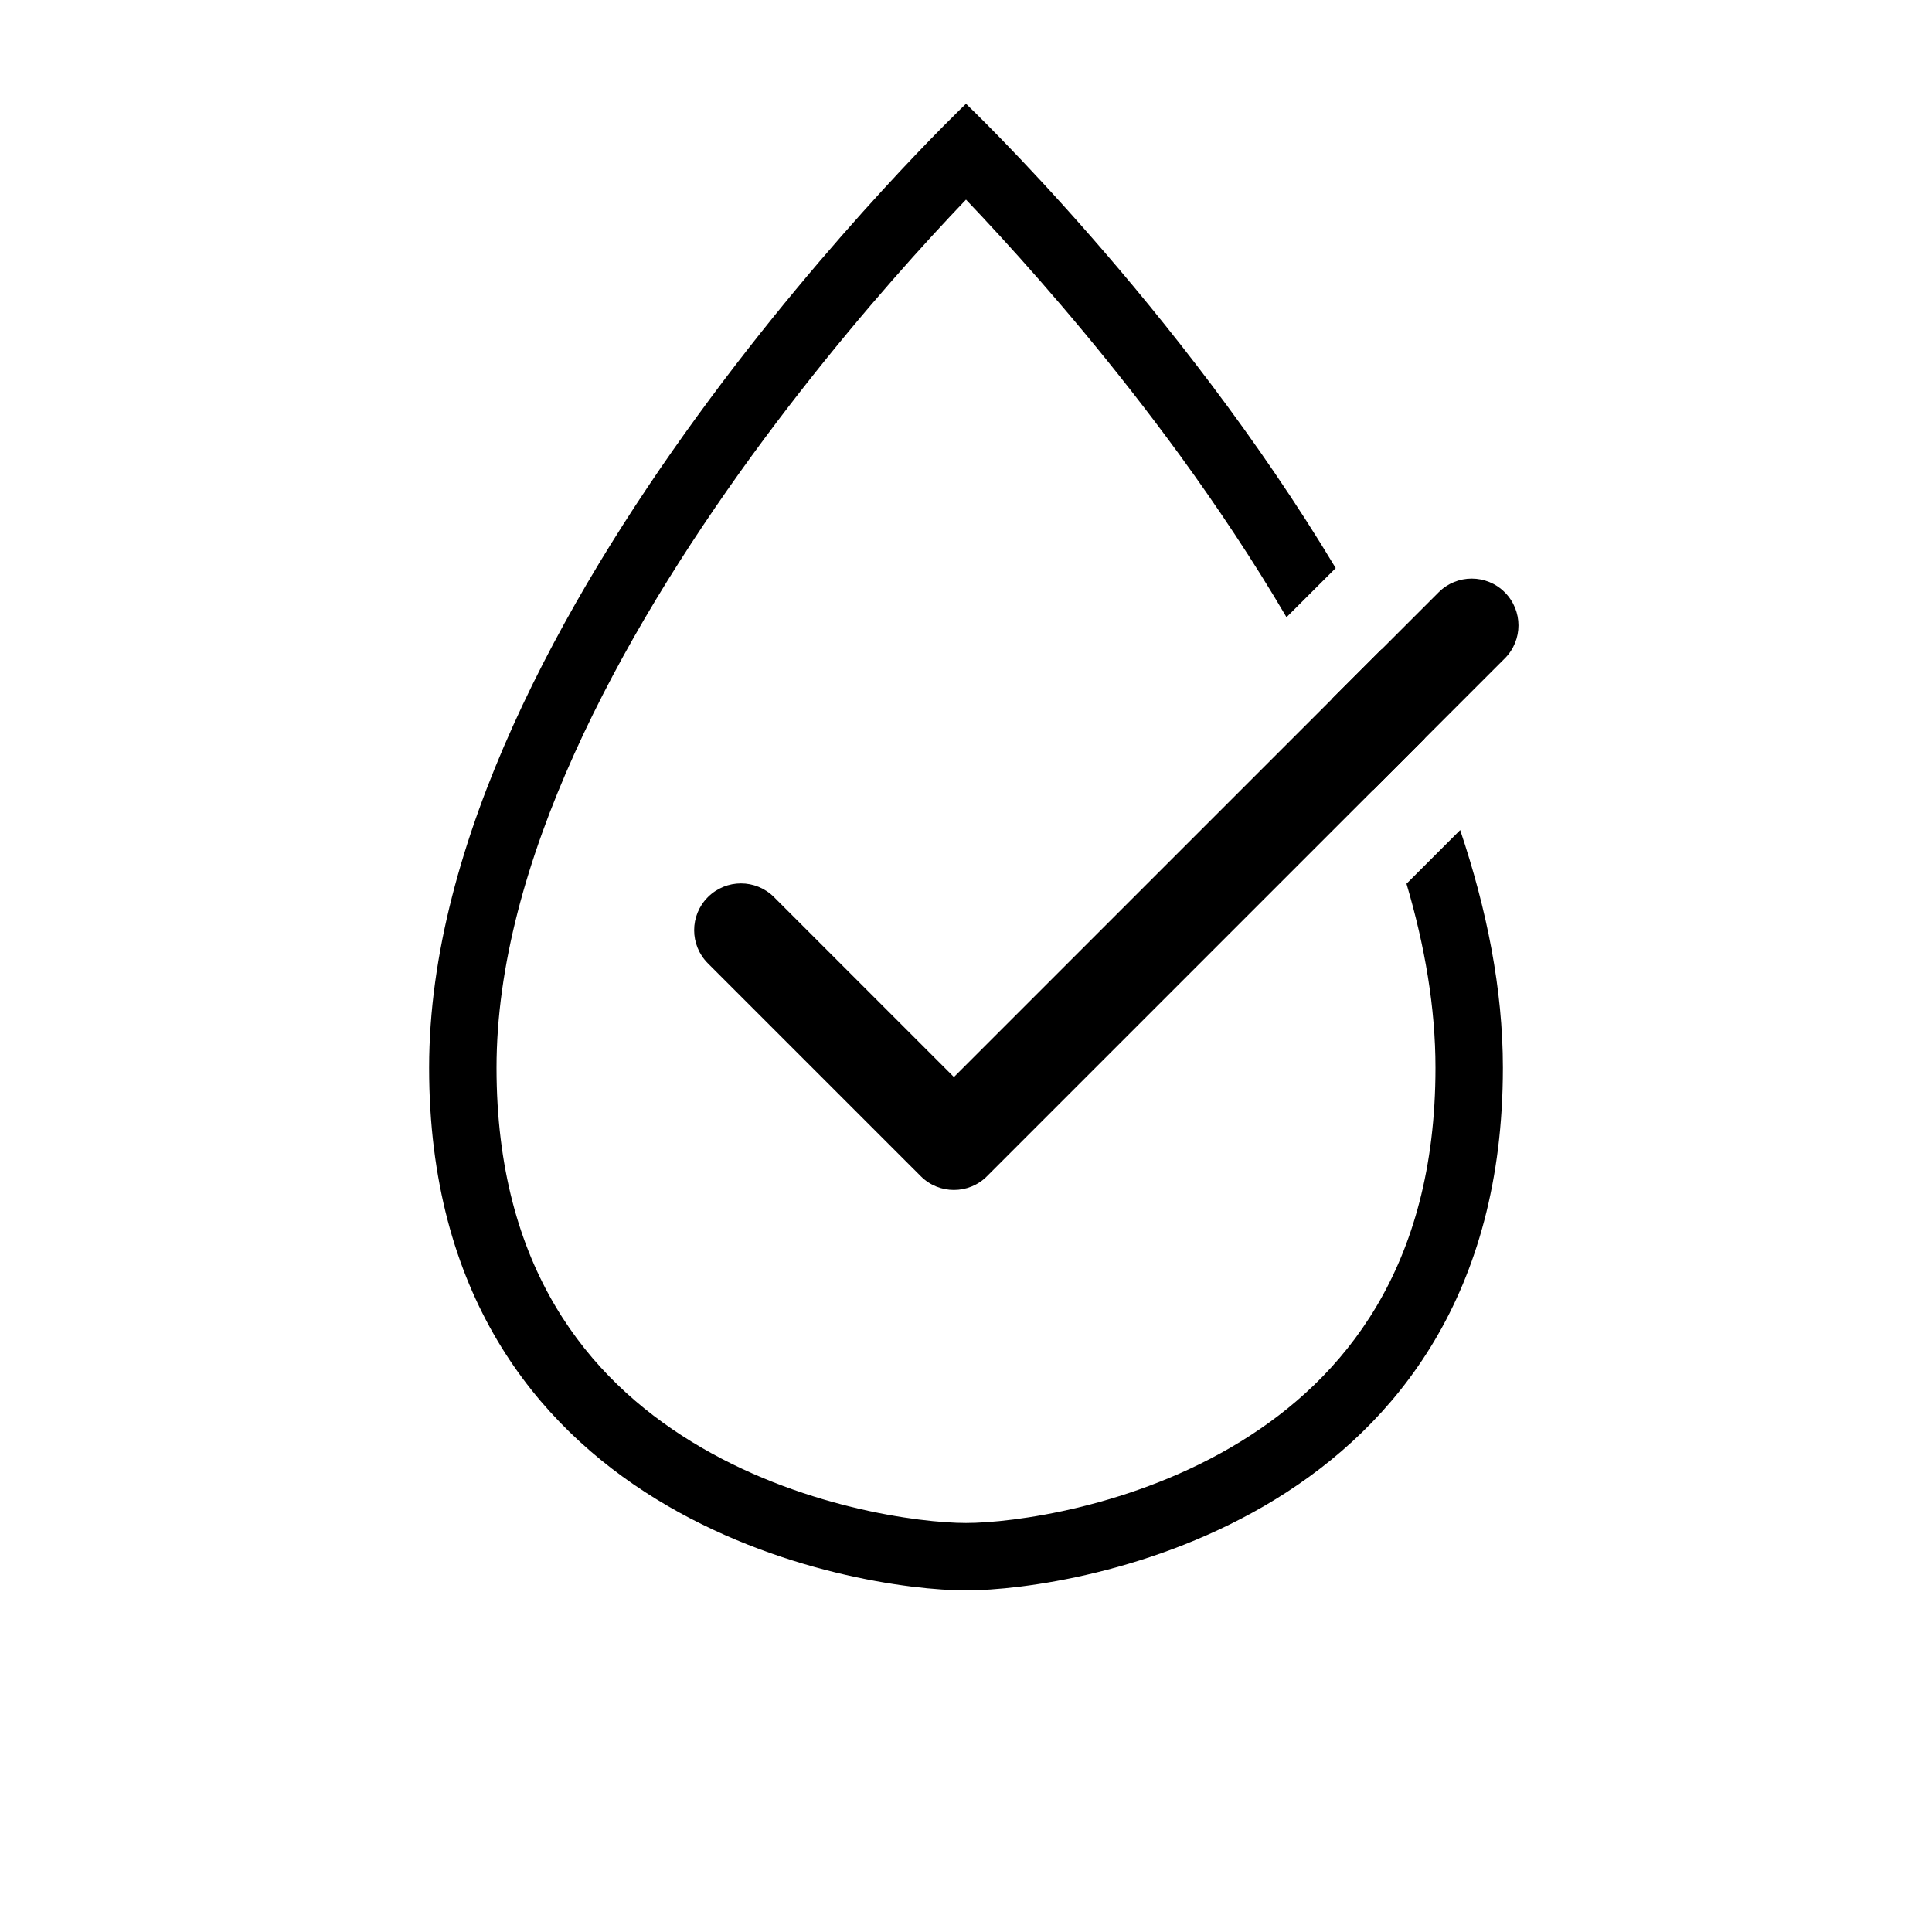 <svg width="28" height="28" viewBox="0 0 28 28" fill="none" xmlns="http://www.w3.org/2000/svg">
<path fill-rule="evenodd" clip-rule="evenodd" d="M21.808 8.584C22.073 8.849 22.073 9.278 21.808 9.543L14.304 17.047C14.04 17.312 13.61 17.312 13.345 17.047L10.259 13.961C9.994 13.696 9.994 13.267 10.259 13.002C10.524 12.737 10.953 12.737 11.218 13.002L13.825 15.609L20.85 8.584C21.114 8.319 21.544 8.319 21.808 8.584Z" fill="black"/>
<path fill-rule="evenodd" clip-rule="evenodd" d="M19.358 8.233C17.075 4.428 14 1.504 14 1.504C14 1.504 6.219 8.904 6.219 15.474C6.219 22.045 12.4 23.049 14 23.049C15.599 23.049 21.78 22.045 21.781 15.474C21.781 14.337 21.547 13.175 21.162 12.03L20.384 12.808C20.65 13.709 20.804 14.605 20.804 15.474C20.804 18.383 19.468 19.978 17.979 20.893C16.425 21.847 14.67 22.072 14 22.072C13.329 22.072 11.574 21.847 10.021 20.893C8.531 19.978 7.196 18.383 7.196 15.474C7.196 12.52 8.973 9.245 10.899 6.6C11.845 5.302 12.792 4.2 13.504 3.423C13.687 3.224 13.853 3.046 14 2.893C14.146 3.046 14.313 3.224 14.495 3.423C15.207 4.2 16.155 5.302 17.101 6.6C17.639 7.34 18.166 8.128 18.645 8.945L19.358 8.233ZM20.022 9.41L19.297 10.135C19.518 10.569 19.721 11.008 19.902 11.449L20.647 10.704C20.455 10.267 20.246 9.835 20.022 9.41Z" fill="black"/>
</svg>
